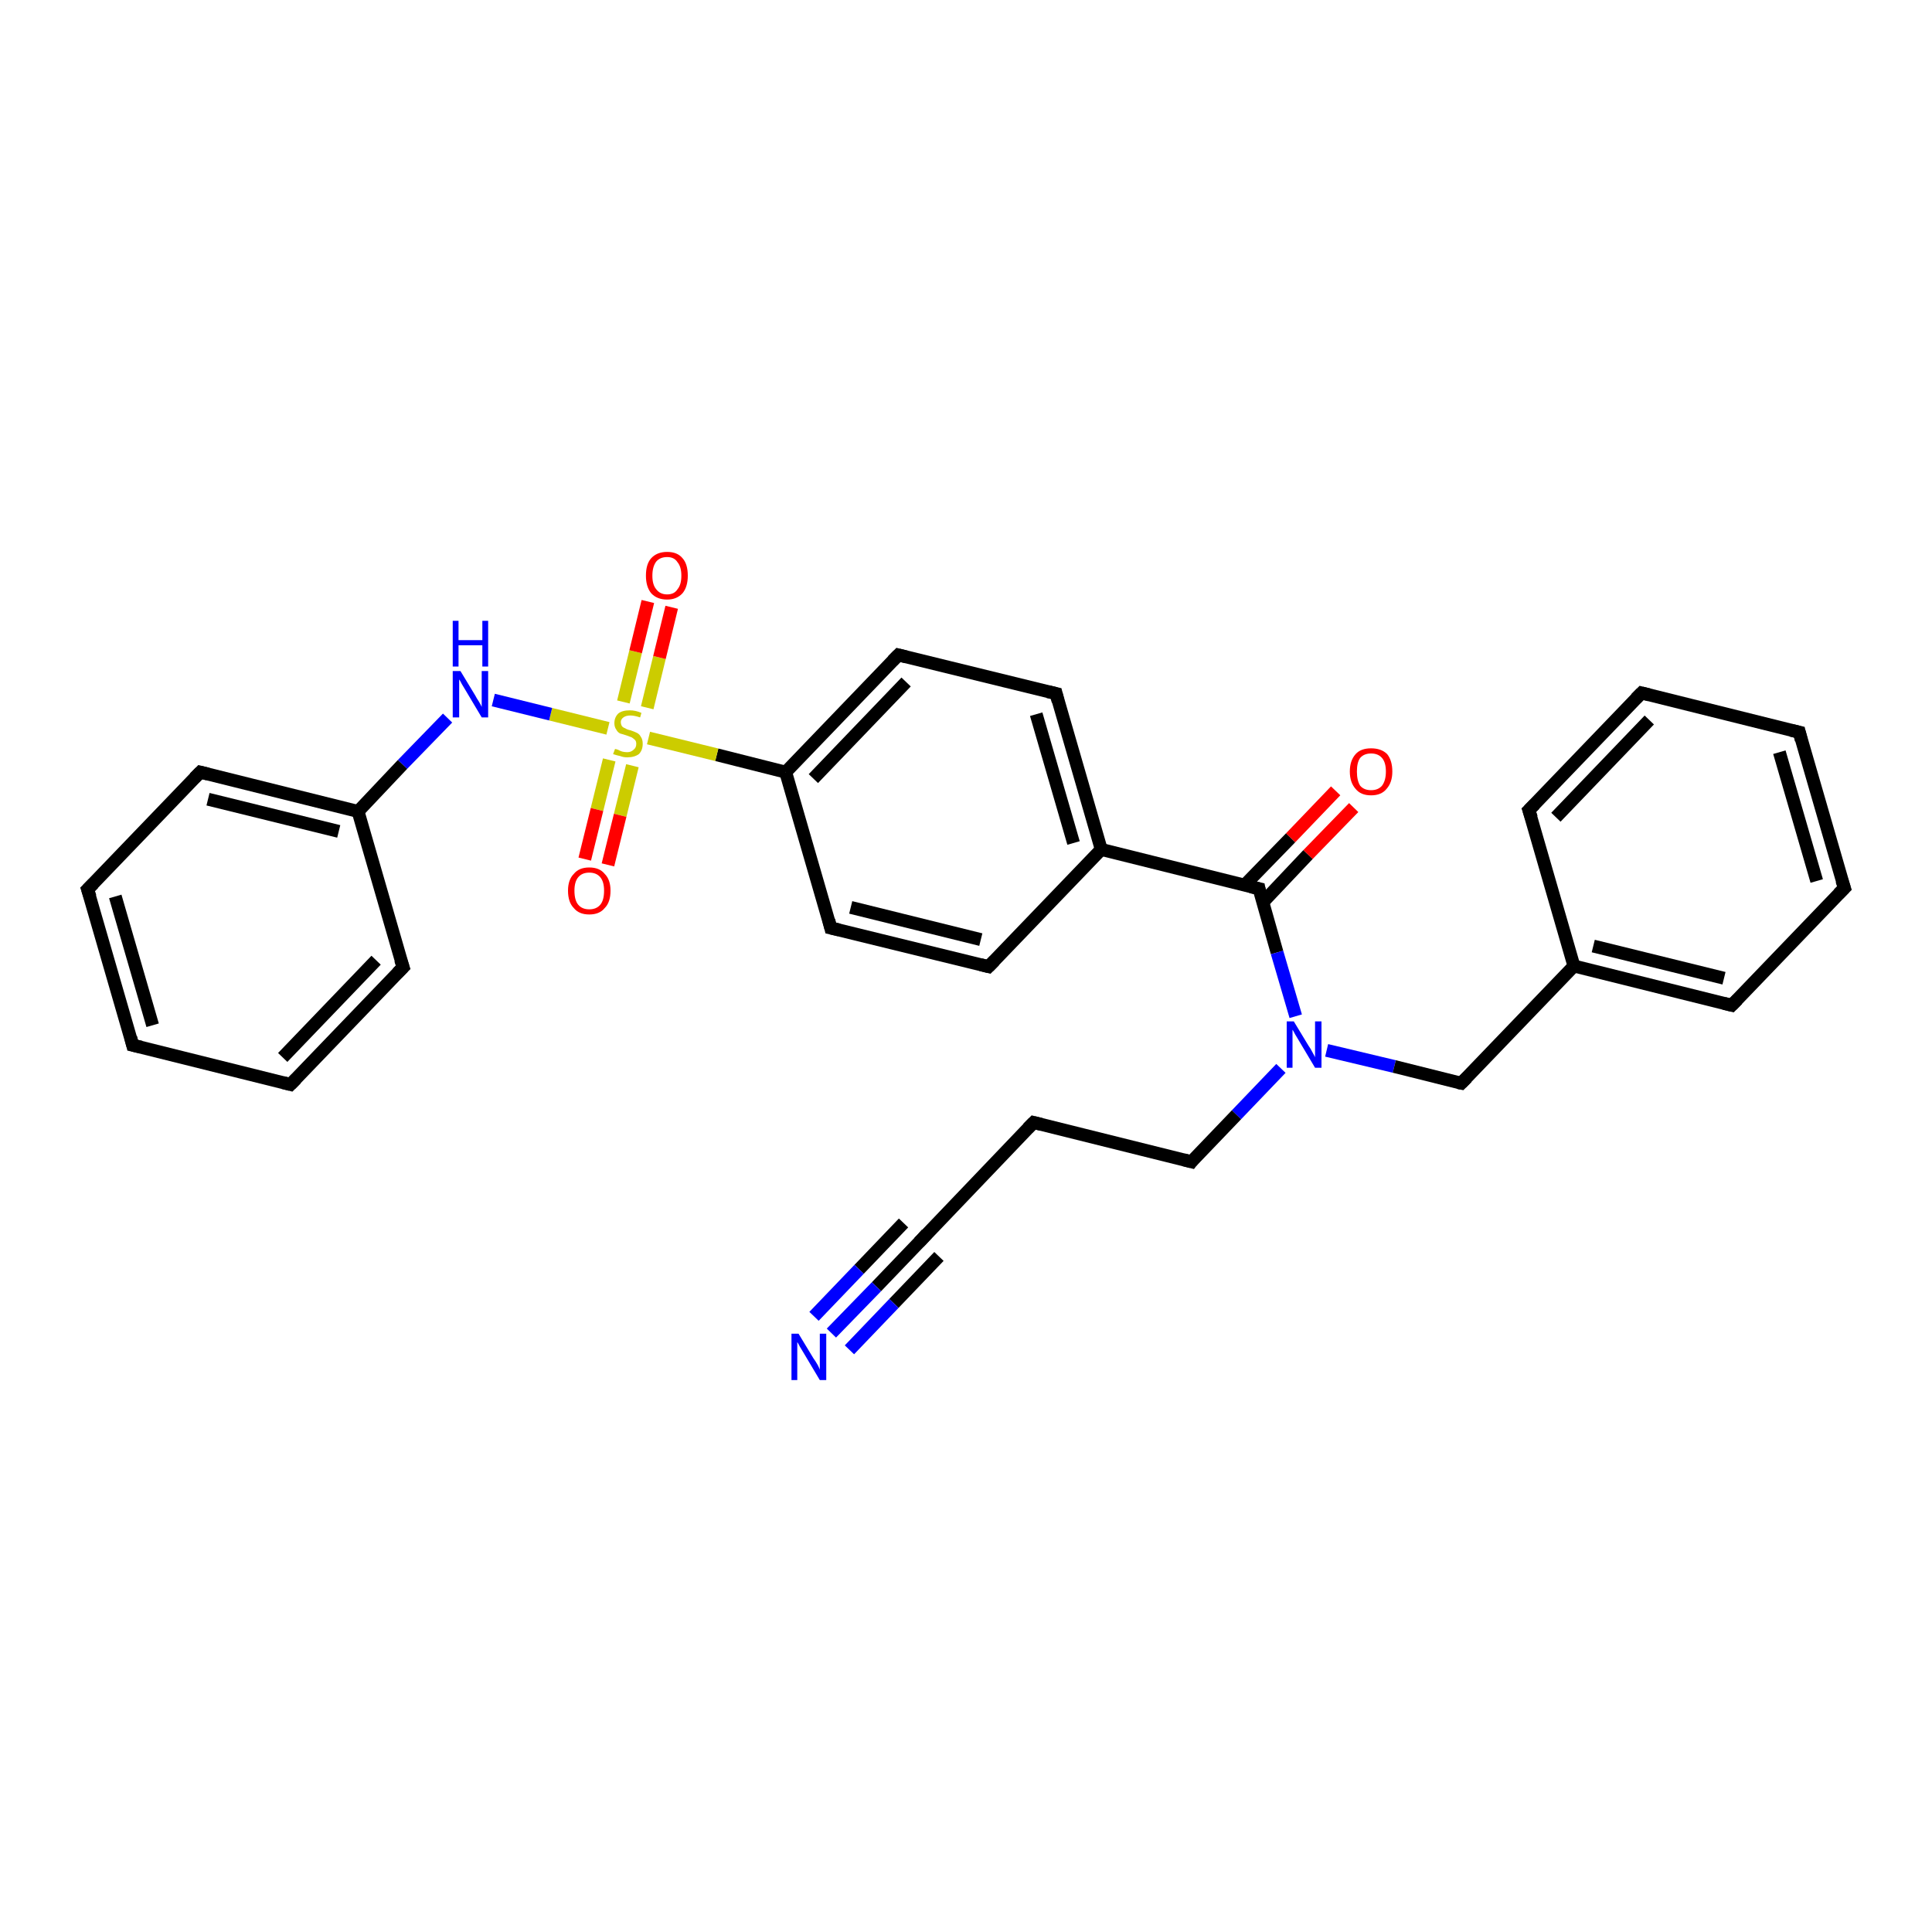 <?xml version='1.0' encoding='iso-8859-1'?>
<svg version='1.1' baseProfile='full'
              xmlns='http://www.w3.org/2000/svg'
                      xmlns:rdkit='http://www.rdkit.org/xml'
                      xmlns:xlink='http://www.w3.org/1999/xlink'
                  xml:space='preserve'
width='300px' height='300px' viewBox='0 0 300 300'>
<!-- END OF HEADER -->
<rect style='opacity:1.0;fill:#FFFFFF;stroke:none' width='300.0' height='300.0' x='0.0' y='0.0'> </rect>
<path class='bond-0 atom-0 atom-1' d='M 210.2,125.4 L 203.1,132.7' style='fill:none;fill-rule:evenodd;stroke:#FF0000;stroke-width:2.0px;stroke-linecap:butt;stroke-linejoin:miter;stroke-opacity:1' />
<path class='bond-0 atom-0 atom-1' d='M 203.1,132.7 L 196.1,140.1' style='fill:none;fill-rule:evenodd;stroke:#000000;stroke-width:2.0px;stroke-linecap:butt;stroke-linejoin:miter;stroke-opacity:1' />
<path class='bond-0 atom-0 atom-1' d='M 207.4,122.8 L 200.4,130.1' style='fill:none;fill-rule:evenodd;stroke:#FF0000;stroke-width:2.0px;stroke-linecap:butt;stroke-linejoin:miter;stroke-opacity:1' />
<path class='bond-0 atom-0 atom-1' d='M 200.4,130.1 L 193.3,137.4' style='fill:none;fill-rule:evenodd;stroke:#000000;stroke-width:2.0px;stroke-linecap:butt;stroke-linejoin:miter;stroke-opacity:1' />
<path class='bond-1 atom-1 atom-2' d='M 195.5,138.0 L 198.3,147.9' style='fill:none;fill-rule:evenodd;stroke:#000000;stroke-width:2.0px;stroke-linecap:butt;stroke-linejoin:miter;stroke-opacity:1' />
<path class='bond-1 atom-1 atom-2' d='M 198.3,147.9 L 201.2,157.8' style='fill:none;fill-rule:evenodd;stroke:#0000FF;stroke-width:2.0px;stroke-linecap:butt;stroke-linejoin:miter;stroke-opacity:1' />
<path class='bond-2 atom-2 atom-3' d='M 198.9,165.9 L 192.0,173.1' style='fill:none;fill-rule:evenodd;stroke:#0000FF;stroke-width:2.0px;stroke-linecap:butt;stroke-linejoin:miter;stroke-opacity:1' />
<path class='bond-2 atom-2 atom-3' d='M 192.0,173.1 L 185.0,180.4' style='fill:none;fill-rule:evenodd;stroke:#000000;stroke-width:2.0px;stroke-linecap:butt;stroke-linejoin:miter;stroke-opacity:1' />
<path class='bond-3 atom-3 atom-4' d='M 185.0,180.4 L 160.5,174.3' style='fill:none;fill-rule:evenodd;stroke:#000000;stroke-width:2.0px;stroke-linecap:butt;stroke-linejoin:miter;stroke-opacity:1' />
<path class='bond-4 atom-4 atom-5' d='M 160.5,174.3 L 143.1,192.5' style='fill:none;fill-rule:evenodd;stroke:#000000;stroke-width:2.0px;stroke-linecap:butt;stroke-linejoin:miter;stroke-opacity:1' />
<path class='bond-5 atom-5 atom-6' d='M 143.1,192.5 L 136.1,199.8' style='fill:none;fill-rule:evenodd;stroke:#000000;stroke-width:2.0px;stroke-linecap:butt;stroke-linejoin:miter;stroke-opacity:1' />
<path class='bond-5 atom-5 atom-6' d='M 136.1,199.8 L 129.1,207.0' style='fill:none;fill-rule:evenodd;stroke:#0000FF;stroke-width:2.0px;stroke-linecap:butt;stroke-linejoin:miter;stroke-opacity:1' />
<path class='bond-5 atom-5 atom-6' d='M 145.8,195.1 L 138.8,202.4' style='fill:none;fill-rule:evenodd;stroke:#000000;stroke-width:2.0px;stroke-linecap:butt;stroke-linejoin:miter;stroke-opacity:1' />
<path class='bond-5 atom-5 atom-6' d='M 138.8,202.4 L 131.9,209.6' style='fill:none;fill-rule:evenodd;stroke:#0000FF;stroke-width:2.0px;stroke-linecap:butt;stroke-linejoin:miter;stroke-opacity:1' />
<path class='bond-5 atom-5 atom-6' d='M 140.3,189.9 L 133.4,197.1' style='fill:none;fill-rule:evenodd;stroke:#000000;stroke-width:2.0px;stroke-linecap:butt;stroke-linejoin:miter;stroke-opacity:1' />
<path class='bond-5 atom-5 atom-6' d='M 133.4,197.1 L 126.4,204.4' style='fill:none;fill-rule:evenodd;stroke:#0000FF;stroke-width:2.0px;stroke-linecap:butt;stroke-linejoin:miter;stroke-opacity:1' />
<path class='bond-6 atom-2 atom-7' d='M 206.0,163.1 L 216.5,165.6' style='fill:none;fill-rule:evenodd;stroke:#0000FF;stroke-width:2.0px;stroke-linecap:butt;stroke-linejoin:miter;stroke-opacity:1' />
<path class='bond-6 atom-2 atom-7' d='M 216.5,165.6 L 226.9,168.2' style='fill:none;fill-rule:evenodd;stroke:#000000;stroke-width:2.0px;stroke-linecap:butt;stroke-linejoin:miter;stroke-opacity:1' />
<path class='bond-7 atom-7 atom-8' d='M 226.9,168.2 L 244.4,150.0' style='fill:none;fill-rule:evenodd;stroke:#000000;stroke-width:2.0px;stroke-linecap:butt;stroke-linejoin:miter;stroke-opacity:1' />
<path class='bond-8 atom-8 atom-9' d='M 244.4,150.0 L 268.9,156.1' style='fill:none;fill-rule:evenodd;stroke:#000000;stroke-width:2.0px;stroke-linecap:butt;stroke-linejoin:miter;stroke-opacity:1' />
<path class='bond-8 atom-8 atom-9' d='M 247.4,146.9 L 267.7,151.9' style='fill:none;fill-rule:evenodd;stroke:#000000;stroke-width:2.0px;stroke-linecap:butt;stroke-linejoin:miter;stroke-opacity:1' />
<path class='bond-9 atom-9 atom-10' d='M 268.9,156.1 L 286.4,137.9' style='fill:none;fill-rule:evenodd;stroke:#000000;stroke-width:2.0px;stroke-linecap:butt;stroke-linejoin:miter;stroke-opacity:1' />
<path class='bond-10 atom-10 atom-11' d='M 286.4,137.9 L 279.4,113.7' style='fill:none;fill-rule:evenodd;stroke:#000000;stroke-width:2.0px;stroke-linecap:butt;stroke-linejoin:miter;stroke-opacity:1' />
<path class='bond-10 atom-10 atom-11' d='M 282.1,136.8 L 276.3,116.8' style='fill:none;fill-rule:evenodd;stroke:#000000;stroke-width:2.0px;stroke-linecap:butt;stroke-linejoin:miter;stroke-opacity:1' />
<path class='bond-11 atom-11 atom-12' d='M 279.4,113.7 L 254.9,107.6' style='fill:none;fill-rule:evenodd;stroke:#000000;stroke-width:2.0px;stroke-linecap:butt;stroke-linejoin:miter;stroke-opacity:1' />
<path class='bond-12 atom-12 atom-13' d='M 254.9,107.6 L 237.4,125.8' style='fill:none;fill-rule:evenodd;stroke:#000000;stroke-width:2.0px;stroke-linecap:butt;stroke-linejoin:miter;stroke-opacity:1' />
<path class='bond-12 atom-12 atom-13' d='M 256.1,111.8 L 241.6,126.9' style='fill:none;fill-rule:evenodd;stroke:#000000;stroke-width:2.0px;stroke-linecap:butt;stroke-linejoin:miter;stroke-opacity:1' />
<path class='bond-13 atom-1 atom-14' d='M 195.5,138.0 L 171.0,131.9' style='fill:none;fill-rule:evenodd;stroke:#000000;stroke-width:2.0px;stroke-linecap:butt;stroke-linejoin:miter;stroke-opacity:1' />
<path class='bond-14 atom-14 atom-15' d='M 171.0,131.9 L 164.0,107.7' style='fill:none;fill-rule:evenodd;stroke:#000000;stroke-width:2.0px;stroke-linecap:butt;stroke-linejoin:miter;stroke-opacity:1' />
<path class='bond-14 atom-14 atom-15' d='M 166.7,130.9 L 160.9,110.9' style='fill:none;fill-rule:evenodd;stroke:#000000;stroke-width:2.0px;stroke-linecap:butt;stroke-linejoin:miter;stroke-opacity:1' />
<path class='bond-15 atom-15 atom-16' d='M 164.0,107.7 L 139.5,101.7' style='fill:none;fill-rule:evenodd;stroke:#000000;stroke-width:2.0px;stroke-linecap:butt;stroke-linejoin:miter;stroke-opacity:1' />
<path class='bond-16 atom-16 atom-17' d='M 139.5,101.7 L 122.0,119.9' style='fill:none;fill-rule:evenodd;stroke:#000000;stroke-width:2.0px;stroke-linecap:butt;stroke-linejoin:miter;stroke-opacity:1' />
<path class='bond-16 atom-16 atom-17' d='M 140.7,105.9 L 126.3,120.9' style='fill:none;fill-rule:evenodd;stroke:#000000;stroke-width:2.0px;stroke-linecap:butt;stroke-linejoin:miter;stroke-opacity:1' />
<path class='bond-17 atom-17 atom-18' d='M 122.0,119.9 L 129.0,144.1' style='fill:none;fill-rule:evenodd;stroke:#000000;stroke-width:2.0px;stroke-linecap:butt;stroke-linejoin:miter;stroke-opacity:1' />
<path class='bond-18 atom-18 atom-19' d='M 129.0,144.1 L 153.5,150.1' style='fill:none;fill-rule:evenodd;stroke:#000000;stroke-width:2.0px;stroke-linecap:butt;stroke-linejoin:miter;stroke-opacity:1' />
<path class='bond-18 atom-18 atom-19' d='M 132.1,140.9 L 152.3,145.9' style='fill:none;fill-rule:evenodd;stroke:#000000;stroke-width:2.0px;stroke-linecap:butt;stroke-linejoin:miter;stroke-opacity:1' />
<path class='bond-19 atom-17 atom-20' d='M 122.0,119.9 L 111.3,117.2' style='fill:none;fill-rule:evenodd;stroke:#000000;stroke-width:2.0px;stroke-linecap:butt;stroke-linejoin:miter;stroke-opacity:1' />
<path class='bond-19 atom-17 atom-20' d='M 111.3,117.2 L 100.7,114.6' style='fill:none;fill-rule:evenodd;stroke:#CCCC00;stroke-width:2.0px;stroke-linecap:butt;stroke-linejoin:miter;stroke-opacity:1' />
<path class='bond-20 atom-20 atom-21' d='M 100.5,109.9 L 102.4,102.1' style='fill:none;fill-rule:evenodd;stroke:#CCCC00;stroke-width:2.0px;stroke-linecap:butt;stroke-linejoin:miter;stroke-opacity:1' />
<path class='bond-20 atom-20 atom-21' d='M 102.4,102.1 L 104.3,94.3' style='fill:none;fill-rule:evenodd;stroke:#FF0000;stroke-width:2.0px;stroke-linecap:butt;stroke-linejoin:miter;stroke-opacity:1' />
<path class='bond-20 atom-20 atom-21' d='M 96.8,109.0 L 98.7,101.2' style='fill:none;fill-rule:evenodd;stroke:#CCCC00;stroke-width:2.0px;stroke-linecap:butt;stroke-linejoin:miter;stroke-opacity:1' />
<path class='bond-20 atom-20 atom-21' d='M 98.7,101.2 L 100.6,93.4' style='fill:none;fill-rule:evenodd;stroke:#FF0000;stroke-width:2.0px;stroke-linecap:butt;stroke-linejoin:miter;stroke-opacity:1' />
<path class='bond-21 atom-20 atom-22' d='M 94.6,118.0 L 92.7,125.7' style='fill:none;fill-rule:evenodd;stroke:#CCCC00;stroke-width:2.0px;stroke-linecap:butt;stroke-linejoin:miter;stroke-opacity:1' />
<path class='bond-21 atom-20 atom-22' d='M 92.7,125.7 L 90.8,133.4' style='fill:none;fill-rule:evenodd;stroke:#FF0000;stroke-width:2.0px;stroke-linecap:butt;stroke-linejoin:miter;stroke-opacity:1' />
<path class='bond-21 atom-20 atom-22' d='M 98.2,118.9 L 96.3,126.6' style='fill:none;fill-rule:evenodd;stroke:#CCCC00;stroke-width:2.0px;stroke-linecap:butt;stroke-linejoin:miter;stroke-opacity:1' />
<path class='bond-21 atom-20 atom-22' d='M 96.3,126.6 L 94.4,134.3' style='fill:none;fill-rule:evenodd;stroke:#FF0000;stroke-width:2.0px;stroke-linecap:butt;stroke-linejoin:miter;stroke-opacity:1' />
<path class='bond-22 atom-20 atom-23' d='M 94.4,113.1 L 85.5,110.9' style='fill:none;fill-rule:evenodd;stroke:#CCCC00;stroke-width:2.0px;stroke-linecap:butt;stroke-linejoin:miter;stroke-opacity:1' />
<path class='bond-22 atom-20 atom-23' d='M 85.5,110.9 L 76.6,108.7' style='fill:none;fill-rule:evenodd;stroke:#0000FF;stroke-width:2.0px;stroke-linecap:butt;stroke-linejoin:miter;stroke-opacity:1' />
<path class='bond-23 atom-23 atom-24' d='M 69.5,111.5 L 62.5,118.7' style='fill:none;fill-rule:evenodd;stroke:#0000FF;stroke-width:2.0px;stroke-linecap:butt;stroke-linejoin:miter;stroke-opacity:1' />
<path class='bond-23 atom-23 atom-24' d='M 62.5,118.7 L 55.6,126.0' style='fill:none;fill-rule:evenodd;stroke:#000000;stroke-width:2.0px;stroke-linecap:butt;stroke-linejoin:miter;stroke-opacity:1' />
<path class='bond-24 atom-24 atom-25' d='M 55.6,126.0 L 31.1,119.9' style='fill:none;fill-rule:evenodd;stroke:#000000;stroke-width:2.0px;stroke-linecap:butt;stroke-linejoin:miter;stroke-opacity:1' />
<path class='bond-24 atom-24 atom-25' d='M 52.6,129.1 L 32.3,124.1' style='fill:none;fill-rule:evenodd;stroke:#000000;stroke-width:2.0px;stroke-linecap:butt;stroke-linejoin:miter;stroke-opacity:1' />
<path class='bond-25 atom-25 atom-26' d='M 31.1,119.9 L 13.6,138.1' style='fill:none;fill-rule:evenodd;stroke:#000000;stroke-width:2.0px;stroke-linecap:butt;stroke-linejoin:miter;stroke-opacity:1' />
<path class='bond-26 atom-26 atom-27' d='M 13.6,138.1 L 20.6,162.3' style='fill:none;fill-rule:evenodd;stroke:#000000;stroke-width:2.0px;stroke-linecap:butt;stroke-linejoin:miter;stroke-opacity:1' />
<path class='bond-26 atom-26 atom-27' d='M 17.9,139.2 L 23.7,159.2' style='fill:none;fill-rule:evenodd;stroke:#000000;stroke-width:2.0px;stroke-linecap:butt;stroke-linejoin:miter;stroke-opacity:1' />
<path class='bond-27 atom-27 atom-28' d='M 20.6,162.3 L 45.1,168.4' style='fill:none;fill-rule:evenodd;stroke:#000000;stroke-width:2.0px;stroke-linecap:butt;stroke-linejoin:miter;stroke-opacity:1' />
<path class='bond-28 atom-28 atom-29' d='M 45.1,168.4 L 62.6,150.2' style='fill:none;fill-rule:evenodd;stroke:#000000;stroke-width:2.0px;stroke-linecap:butt;stroke-linejoin:miter;stroke-opacity:1' />
<path class='bond-28 atom-28 atom-29' d='M 43.9,164.2 L 58.4,149.1' style='fill:none;fill-rule:evenodd;stroke:#000000;stroke-width:2.0px;stroke-linecap:butt;stroke-linejoin:miter;stroke-opacity:1' />
<path class='bond-29 atom-13 atom-8' d='M 237.4,125.8 L 244.4,150.0' style='fill:none;fill-rule:evenodd;stroke:#000000;stroke-width:2.0px;stroke-linecap:butt;stroke-linejoin:miter;stroke-opacity:1' />
<path class='bond-30 atom-19 atom-14' d='M 153.5,150.1 L 171.0,131.9' style='fill:none;fill-rule:evenodd;stroke:#000000;stroke-width:2.0px;stroke-linecap:butt;stroke-linejoin:miter;stroke-opacity:1' />
<path class='bond-31 atom-29 atom-24' d='M 62.6,150.2 L 55.6,126.0' style='fill:none;fill-rule:evenodd;stroke:#000000;stroke-width:2.0px;stroke-linecap:butt;stroke-linejoin:miter;stroke-opacity:1' />
<path d='M 195.6,138.5 L 195.5,138.0 L 194.2,137.7' style='fill:none;stroke:#000000;stroke-width:2.0px;stroke-linecap:butt;stroke-linejoin:miter;stroke-opacity:1;' />
<path d='M 185.3,180.0 L 185.0,180.4 L 183.8,180.1' style='fill:none;stroke:#000000;stroke-width:2.0px;stroke-linecap:butt;stroke-linejoin:miter;stroke-opacity:1;' />
<path d='M 161.7,174.6 L 160.5,174.3 L 159.6,175.2' style='fill:none;stroke:#000000;stroke-width:2.0px;stroke-linecap:butt;stroke-linejoin:miter;stroke-opacity:1;' />
<path d='M 143.9,191.6 L 143.1,192.5 L 142.7,192.9' style='fill:none;stroke:#000000;stroke-width:2.0px;stroke-linecap:butt;stroke-linejoin:miter;stroke-opacity:1;' />
<path d='M 226.4,168.1 L 226.9,168.2 L 227.8,167.3' style='fill:none;stroke:#000000;stroke-width:2.0px;stroke-linecap:butt;stroke-linejoin:miter;stroke-opacity:1;' />
<path d='M 267.7,155.8 L 268.9,156.1 L 269.8,155.2' style='fill:none;stroke:#000000;stroke-width:2.0px;stroke-linecap:butt;stroke-linejoin:miter;stroke-opacity:1;' />
<path d='M 285.5,138.8 L 286.4,137.9 L 286.0,136.7' style='fill:none;stroke:#000000;stroke-width:2.0px;stroke-linecap:butt;stroke-linejoin:miter;stroke-opacity:1;' />
<path d='M 279.7,114.9 L 279.4,113.7 L 278.1,113.4' style='fill:none;stroke:#000000;stroke-width:2.0px;stroke-linecap:butt;stroke-linejoin:miter;stroke-opacity:1;' />
<path d='M 256.1,107.9 L 254.9,107.6 L 254.0,108.5' style='fill:none;stroke:#000000;stroke-width:2.0px;stroke-linecap:butt;stroke-linejoin:miter;stroke-opacity:1;' />
<path d='M 238.3,124.9 L 237.4,125.8 L 237.8,127.0' style='fill:none;stroke:#000000;stroke-width:2.0px;stroke-linecap:butt;stroke-linejoin:miter;stroke-opacity:1;' />
<path d='M 164.3,108.9 L 164.0,107.7 L 162.7,107.4' style='fill:none;stroke:#000000;stroke-width:2.0px;stroke-linecap:butt;stroke-linejoin:miter;stroke-opacity:1;' />
<path d='M 140.7,102.0 L 139.5,101.7 L 138.6,102.6' style='fill:none;stroke:#000000;stroke-width:2.0px;stroke-linecap:butt;stroke-linejoin:miter;stroke-opacity:1;' />
<path d='M 128.7,142.9 L 129.0,144.1 L 130.3,144.4' style='fill:none;stroke:#000000;stroke-width:2.0px;stroke-linecap:butt;stroke-linejoin:miter;stroke-opacity:1;' />
<path d='M 152.3,149.8 L 153.5,150.1 L 154.4,149.2' style='fill:none;stroke:#000000;stroke-width:2.0px;stroke-linecap:butt;stroke-linejoin:miter;stroke-opacity:1;' />
<path d='M 32.3,120.2 L 31.1,119.9 L 30.2,120.8' style='fill:none;stroke:#000000;stroke-width:2.0px;stroke-linecap:butt;stroke-linejoin:miter;stroke-opacity:1;' />
<path d='M 14.5,137.2 L 13.6,138.1 L 14.0,139.3' style='fill:none;stroke:#000000;stroke-width:2.0px;stroke-linecap:butt;stroke-linejoin:miter;stroke-opacity:1;' />
<path d='M 20.3,161.1 L 20.6,162.3 L 21.9,162.6' style='fill:none;stroke:#000000;stroke-width:2.0px;stroke-linecap:butt;stroke-linejoin:miter;stroke-opacity:1;' />
<path d='M 43.9,168.1 L 45.1,168.4 L 46.0,167.5' style='fill:none;stroke:#000000;stroke-width:2.0px;stroke-linecap:butt;stroke-linejoin:miter;stroke-opacity:1;' />
<path d='M 61.7,151.1 L 62.6,150.2 L 62.2,149.0' style='fill:none;stroke:#000000;stroke-width:2.0px;stroke-linecap:butt;stroke-linejoin:miter;stroke-opacity:1;' />
<path class='atom-0' d='M 209.6 119.8
Q 209.6 118.1, 210.5 117.1
Q 211.3 116.2, 212.9 116.2
Q 214.5 116.2, 215.4 117.1
Q 216.2 118.1, 216.2 119.8
Q 216.2 121.5, 215.3 122.5
Q 214.5 123.5, 212.9 123.5
Q 211.3 123.5, 210.5 122.5
Q 209.6 121.5, 209.6 119.8
M 212.9 122.7
Q 214.0 122.7, 214.6 122.0
Q 215.2 121.2, 215.2 119.8
Q 215.2 118.4, 214.6 117.7
Q 214.0 117.0, 212.9 117.0
Q 211.8 117.0, 211.2 117.7
Q 210.7 118.4, 210.7 119.8
Q 210.7 121.2, 211.2 122.0
Q 211.8 122.7, 212.9 122.7
' fill='#FF0000'/>
<path class='atom-2' d='M 200.9 158.6
L 203.2 162.4
Q 203.5 162.8, 203.8 163.4
Q 204.2 164.1, 204.2 164.2
L 204.2 158.6
L 205.2 158.6
L 205.2 165.8
L 204.2 165.8
L 201.7 161.6
Q 201.4 161.1, 201.1 160.6
Q 200.8 160.0, 200.7 159.9
L 200.7 165.8
L 199.8 165.8
L 199.8 158.6
L 200.9 158.6
' fill='#0000FF'/>
<path class='atom-6' d='M 124.0 207.1
L 126.3 210.9
Q 126.6 211.3, 127.0 212.0
Q 127.3 212.6, 127.3 212.7
L 127.3 207.1
L 128.3 207.1
L 128.3 214.3
L 127.3 214.3
L 124.8 210.1
Q 124.5 209.6, 124.2 209.1
Q 123.9 208.5, 123.8 208.4
L 123.8 214.3
L 122.9 214.3
L 122.9 207.1
L 124.0 207.1
' fill='#0000FF'/>
<path class='atom-20' d='M 95.5 116.3
Q 95.6 116.3, 95.9 116.4
Q 96.3 116.6, 96.6 116.7
Q 97.0 116.8, 97.4 116.8
Q 98.0 116.8, 98.4 116.4
Q 98.8 116.1, 98.8 115.5
Q 98.8 115.1, 98.6 114.9
Q 98.4 114.7, 98.1 114.5
Q 97.8 114.4, 97.3 114.2
Q 96.7 114.0, 96.3 113.9
Q 95.9 113.7, 95.7 113.3
Q 95.4 112.9, 95.4 112.3
Q 95.4 111.4, 96.0 110.8
Q 96.6 110.3, 97.8 110.3
Q 98.7 110.3, 99.6 110.7
L 99.4 111.4
Q 98.5 111.1, 97.9 111.1
Q 97.2 111.1, 96.8 111.4
Q 96.4 111.7, 96.4 112.1
Q 96.4 112.5, 96.6 112.8
Q 96.8 113.0, 97.1 113.1
Q 97.4 113.3, 97.9 113.4
Q 98.5 113.6, 98.9 113.8
Q 99.3 114.0, 99.5 114.4
Q 99.8 114.8, 99.8 115.5
Q 99.8 116.5, 99.2 117.1
Q 98.5 117.6, 97.4 117.6
Q 96.8 117.6, 96.3 117.4
Q 95.8 117.3, 95.2 117.1
L 95.5 116.3
' fill='#CCCC00'/>
<path class='atom-21' d='M 100.3 89.4
Q 100.3 87.6, 101.1 86.7
Q 102.0 85.7, 103.6 85.7
Q 105.2 85.7, 106.0 86.7
Q 106.8 87.6, 106.8 89.4
Q 106.8 91.1, 106.0 92.1
Q 105.1 93.1, 103.6 93.1
Q 102.0 93.1, 101.1 92.1
Q 100.3 91.1, 100.3 89.4
M 103.6 92.3
Q 104.7 92.3, 105.2 91.5
Q 105.8 90.8, 105.8 89.4
Q 105.8 88.0, 105.2 87.3
Q 104.7 86.5, 103.6 86.5
Q 102.5 86.5, 101.9 87.2
Q 101.3 88.0, 101.3 89.4
Q 101.3 90.8, 101.9 91.5
Q 102.5 92.3, 103.6 92.3
' fill='#FF0000'/>
<path class='atom-22' d='M 88.2 138.3
Q 88.2 136.6, 89.1 135.7
Q 89.9 134.7, 91.5 134.7
Q 93.1 134.7, 93.9 135.7
Q 94.8 136.6, 94.8 138.3
Q 94.8 140.1, 93.9 141.0
Q 93.1 142.0, 91.5 142.0
Q 89.9 142.0, 89.1 141.0
Q 88.2 140.1, 88.2 138.3
M 91.5 141.2
Q 92.6 141.2, 93.2 140.5
Q 93.8 139.8, 93.8 138.3
Q 93.8 136.9, 93.2 136.2
Q 92.6 135.5, 91.5 135.5
Q 90.4 135.5, 89.8 136.2
Q 89.2 136.9, 89.2 138.3
Q 89.2 139.8, 89.8 140.5
Q 90.4 141.2, 91.5 141.2
' fill='#FF0000'/>
<path class='atom-23' d='M 71.5 104.2
L 73.8 108.0
Q 74.0 108.4, 74.4 109.0
Q 74.8 109.7, 74.8 109.8
L 74.8 104.2
L 75.8 104.2
L 75.8 111.4
L 74.8 111.4
L 72.3 107.2
Q 72.0 106.7, 71.7 106.2
Q 71.4 105.6, 71.3 105.5
L 71.3 111.4
L 70.3 111.4
L 70.3 104.2
L 71.5 104.2
' fill='#0000FF'/>
<path class='atom-23' d='M 70.3 96.4
L 71.2 96.4
L 71.2 99.4
L 74.9 99.4
L 74.9 96.4
L 75.8 96.4
L 75.8 103.5
L 74.9 103.5
L 74.9 100.2
L 71.2 100.2
L 71.2 103.5
L 70.3 103.5
L 70.3 96.4
' fill='#0000FF'/>
</svg>
